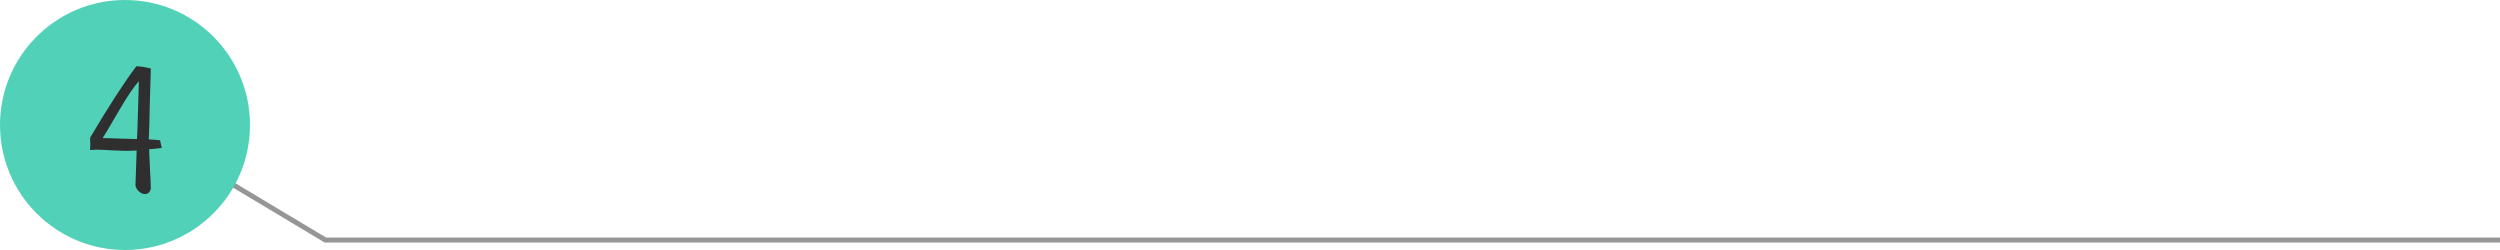 <?xml version="1.0" encoding="UTF-8"?> <svg xmlns="http://www.w3.org/2000/svg" width="500" height="50" viewBox="0 0 500 50" fill="none"><path d="M25 24L65.06 48H500" stroke="#2F2F2F" stroke-opacity="0.5"></path><circle cx="25" cy="25" r="25" fill="#51D2B8"></circle><path d="M32.014 28.054L32.355 29.592C31.171 29.729 30.328 29.82 29.826 29.865C29.872 30.913 29.929 32.235 29.997 33.83C30.088 35.425 30.145 36.735 30.168 37.761C29.963 38.467 29.576 38.82 29.006 38.82C28.596 38.82 28.197 38.649 27.81 38.308C27.422 37.966 27.183 37.556 27.092 37.077C27.115 36.371 27.194 34.047 27.331 30.105C26.602 30.15 26.021 30.173 25.588 30.173C24.904 30.173 23.845 30.139 22.409 30.07C20.996 29.979 19.96 29.934 19.299 29.934C18.98 29.934 18.547 29.956 18 30.002C18.046 29.455 18.068 29.079 18.068 28.874C18.068 28.737 18.057 28.521 18.034 28.225C18.034 27.906 18.034 27.666 18.034 27.507C21.84 21.104 24.916 16.353 27.263 13.254C27.969 13.254 28.938 13.402 30.168 13.698C30.122 14.769 30.054 17.093 29.963 20.671C29.895 24.226 29.826 26.63 29.758 27.883C30.76 27.928 31.512 27.985 32.014 28.054ZM20.529 27.609L27.399 27.814C27.468 26.516 27.536 24.59 27.605 22.038C27.673 19.486 27.73 17.561 27.775 16.262C26.841 17.219 25.485 19.224 23.708 22.277C21.953 25.308 20.894 27.085 20.529 27.609Z" fill="#2F2F2F"></path></svg> 
